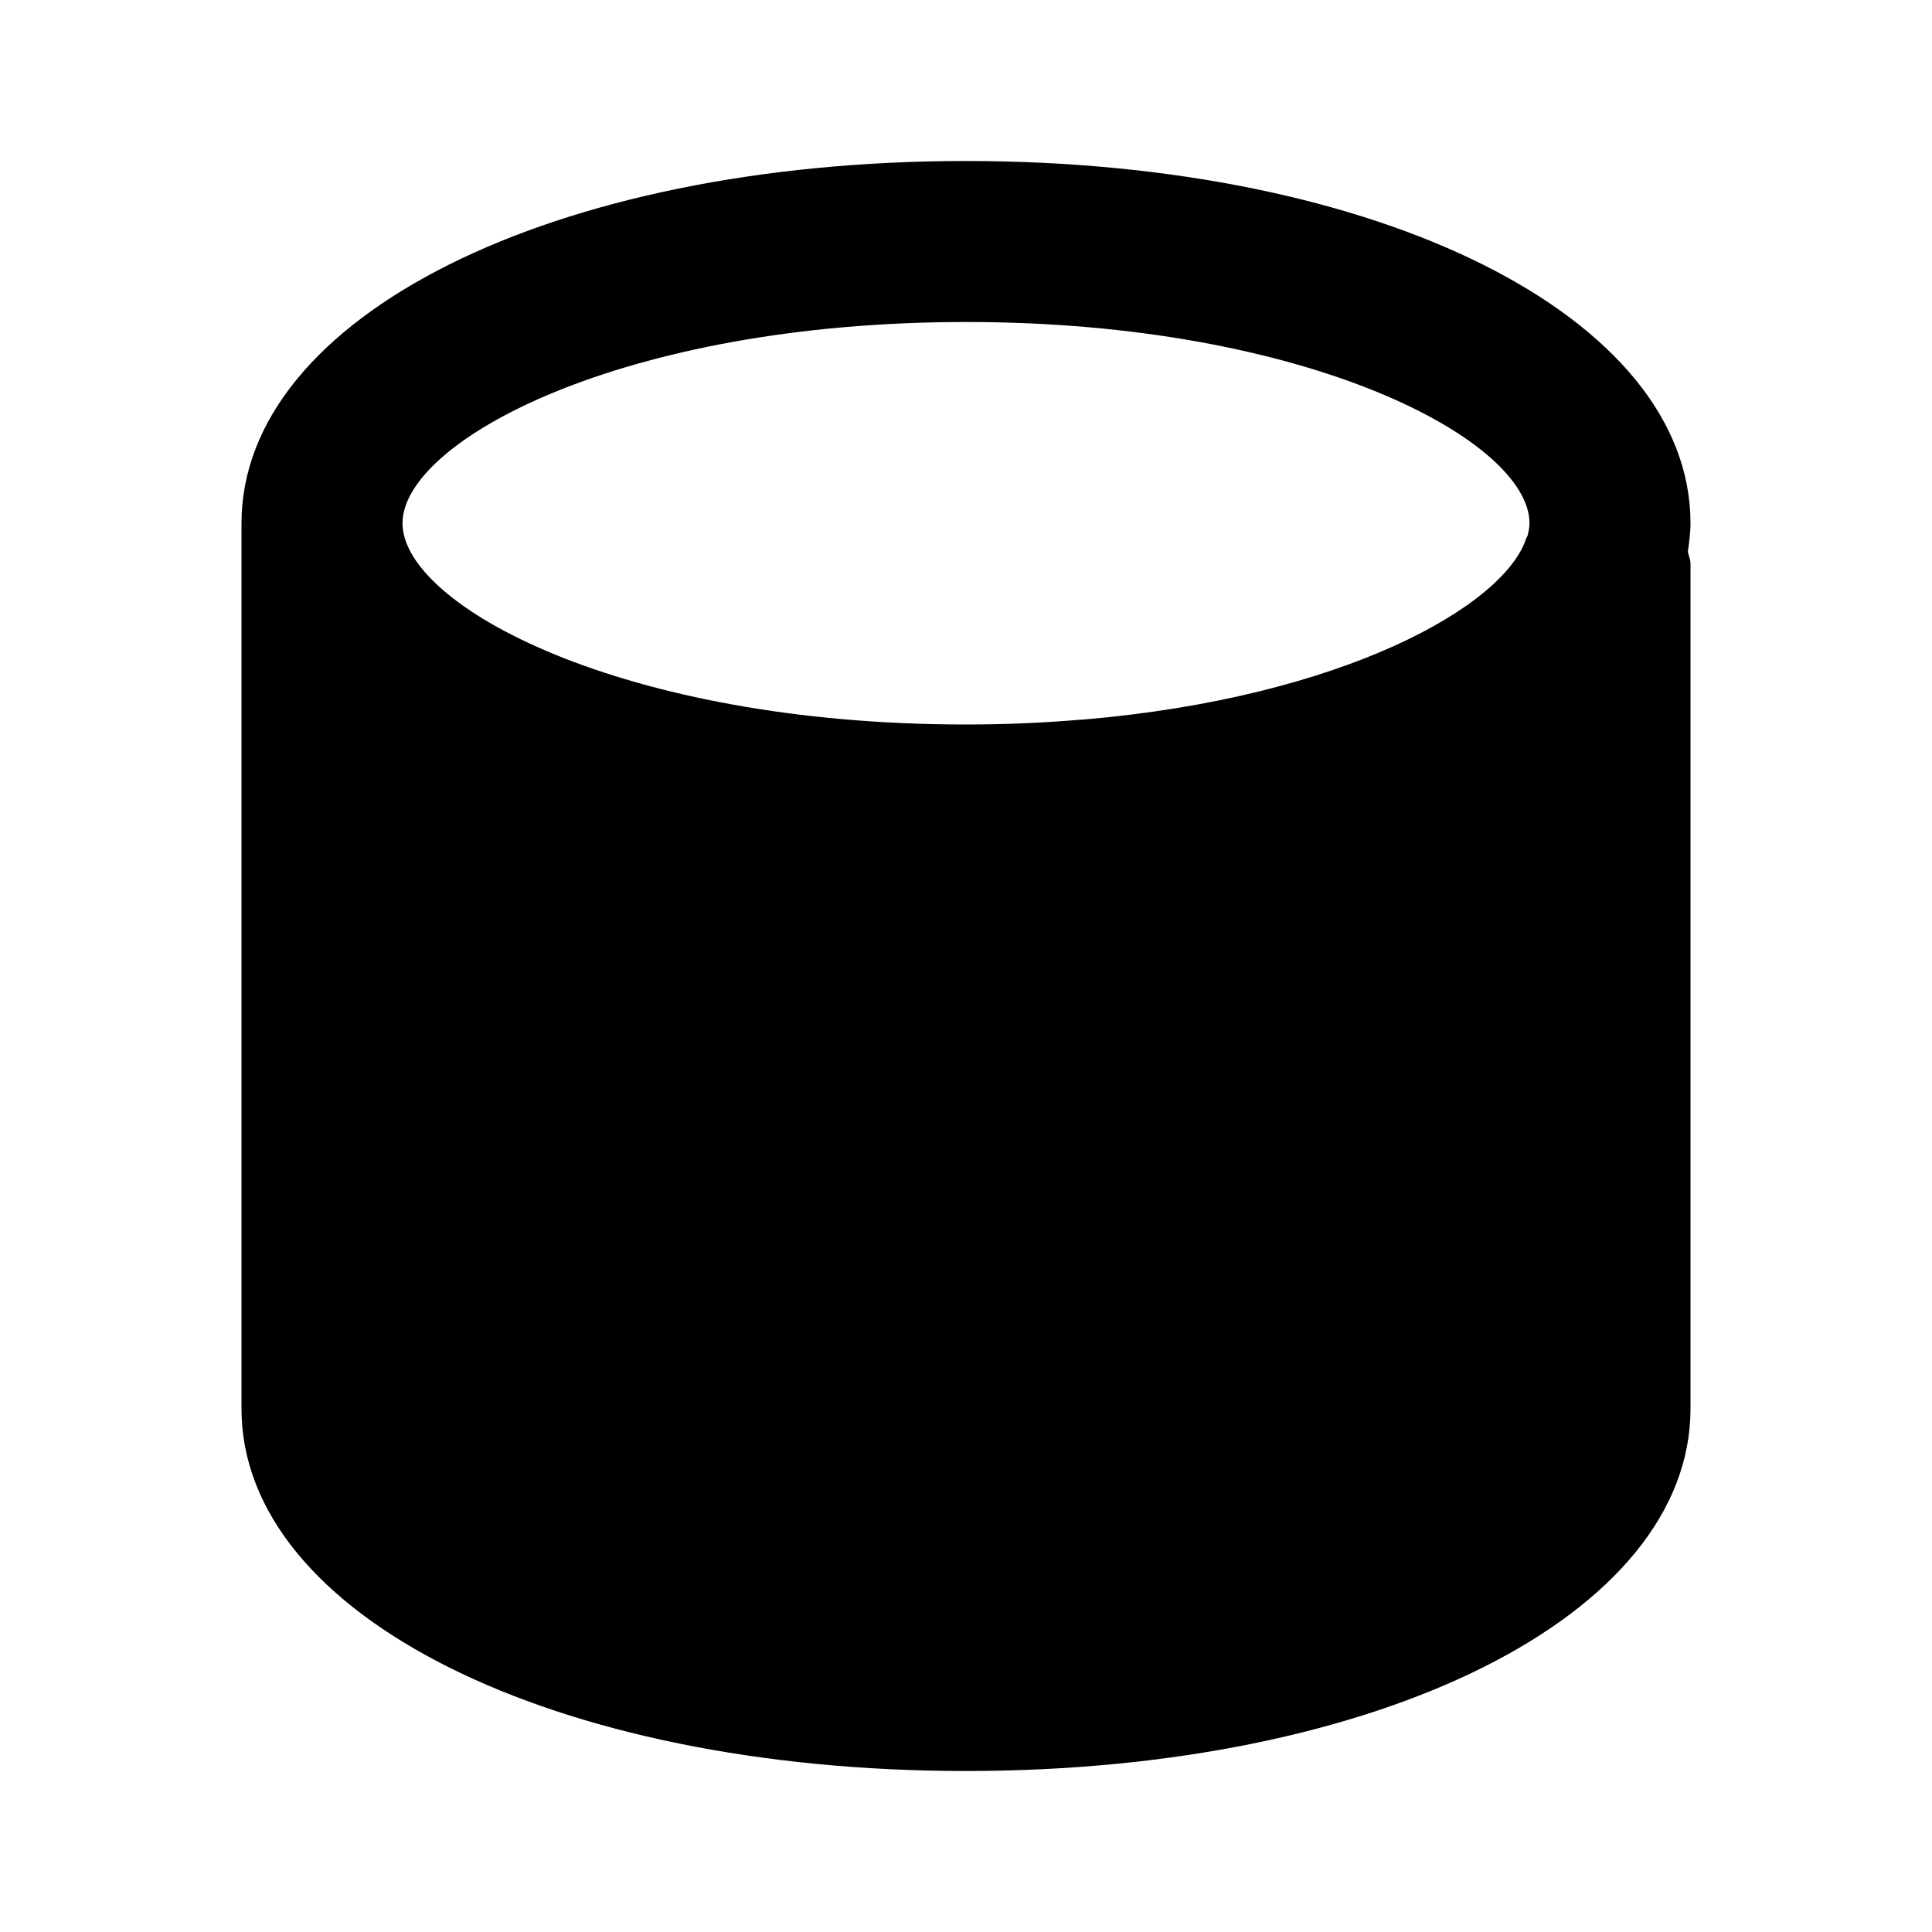 <svg xmlns="http://www.w3.org/2000/svg" width="24" height="24" viewBox="0 0 24 24"><path d="M12,22c5.131,0,9-1.935,9-4.5V7c0-0.051-0.024-0.097-0.033-0.146C20.983,6.737,21,6.62,21,6.5C21,3.935,17.131,2,12,2 S3,3.935,3,6.5v11C3,20.065,6.869,22,12,22z M12,4c4.273,0,7,1.48,7,2.5c0,0.052-0.012,0.104-0.025,0.158 c-0.004,0.01-0.012,0.018-0.015,0.027c-0.274,0.848-2.29,1.98-5.496,2.253c-0.017,0.002-0.033,0.002-0.05,0.003 C12.965,8.979,12.494,9,12,9C7.727,9,5,7.52,5,6.5S7.727,4,12,4z"/></svg>